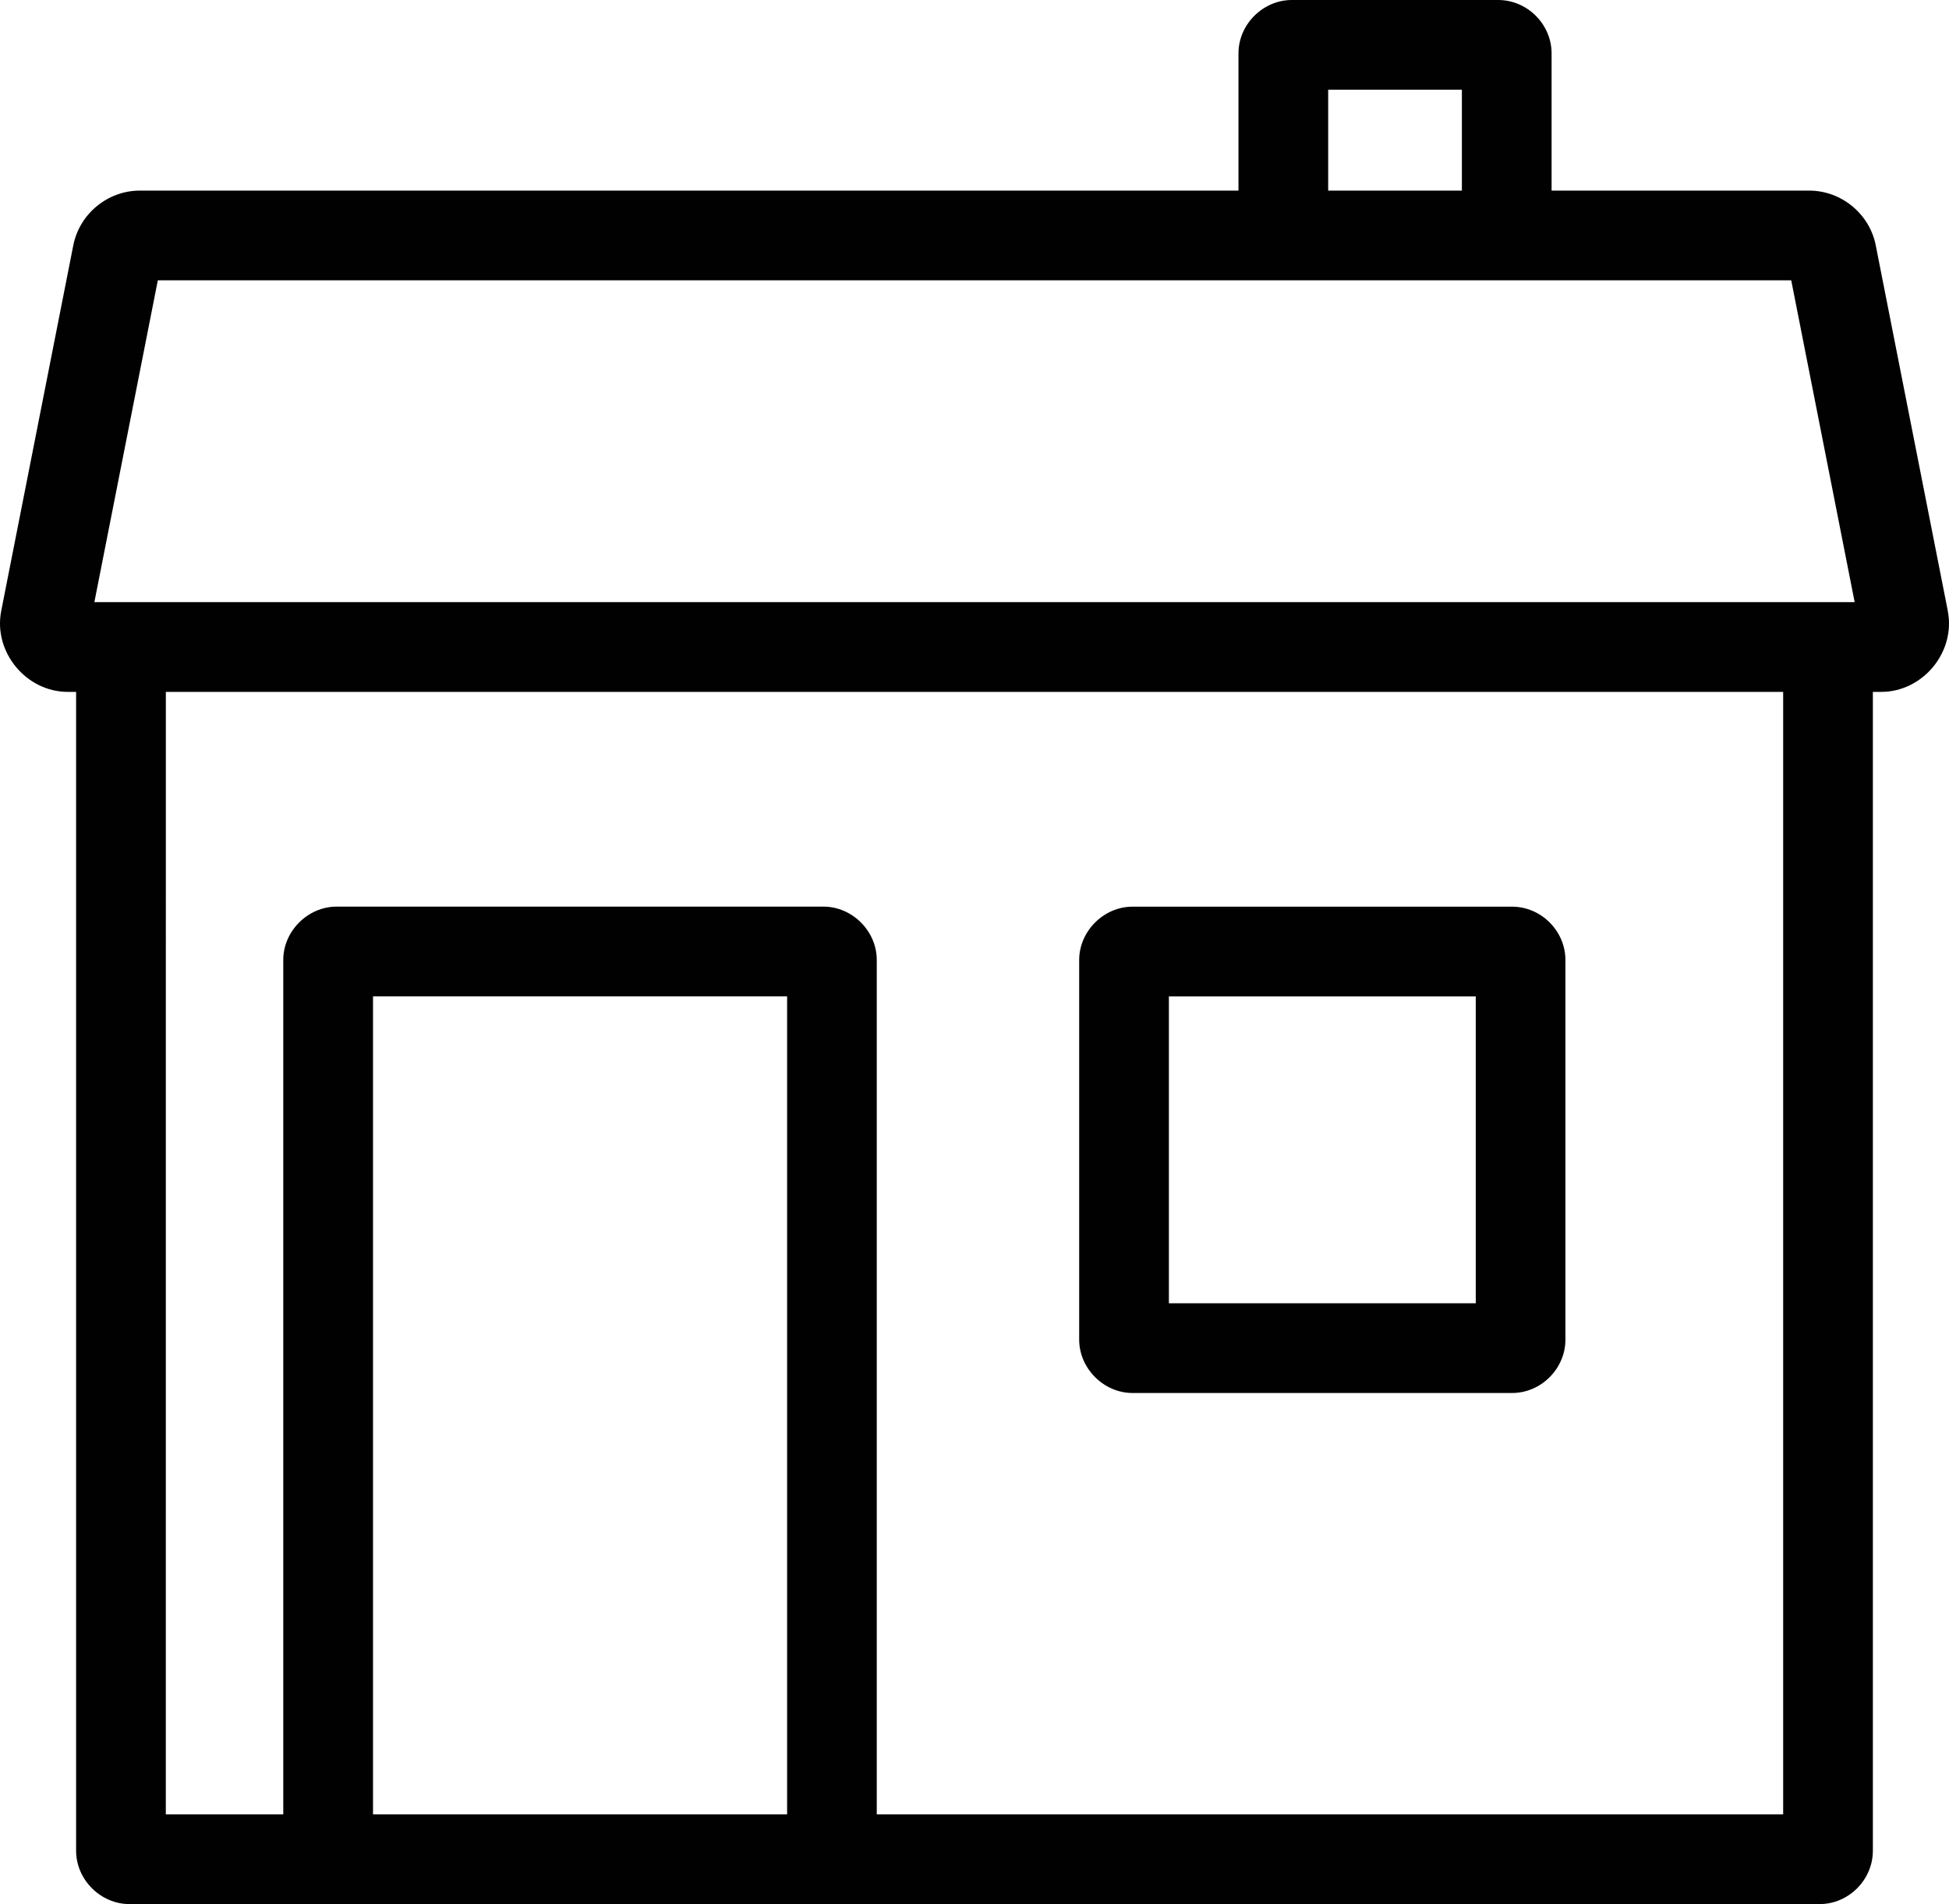 <?xml version="1.0" encoding="UTF-8" standalone="no"?>
<svg
   xmlns:dc="http://purl.org/dc/elements/1.1/"
   xmlns:cc="http://creativecommons.org/ns#"
   xmlns:rdf="http://www.w3.org/1999/02/22-rdf-syntax-ns#"
   xmlns:svg="http://www.w3.org/2000/svg"
   xmlns="http://www.w3.org/2000/svg"
   xml:space="preserve"
   enable-background="new 0 0 841.89 595.28"
   viewBox="0 0 65.177 63.668"
   height="63.668"
   width="65.177"
   y="0px"
   x="0px"
   id="Capa_1"
   version="1.1"><defs
   id="defs845" />
<path
   id="path832"
   d="m 43.199,0 c -0.964,0 -1.783,0.817 -1.783,1.783 V 6.373 H 4.678 c -1.075,0 -2.018,0.773 -2.227,1.83 L 0.041,20.426 c -0.271,1.371 0.83,2.709 2.227,2.709 h 0.277 v 38.75 c 0,0.966 0.819,1.783 1.785,1.783 h 5.143 19.848 31.529 c 0.974,0 1.781,-0.817 1.781,-1.783 v -38.75 h 0.279 c 1.396,0 2.499,-1.337 2.225,-2.711 l 0.002,0.002 -2.41,-12.225 v -0.002 c -0.21,-1.054 -1.154,-1.826 -2.227,-1.826 h -8.613 V 1.783 C 51.887,0.811 51.072,0 50.104,0 Z m 1.217,3 h 4.471 v 3.373 h -4.471 z M 5.278,9.373 H 59.901 l 2.121,10.76 H 61.131 3.156 Z m 0.268,13.762 H 59.631 v 37.533 H 29.32 V 32.098 c 0,-0.966 -0.82,-1.783 -1.783,-1.783 h -16.281 c -0.96,0 -1.783,0.817 -1.783,1.783 v 28.57 h -3.928 z m 32.326,7.182 c -0.966,0 -1.783,0.824 -1.783,1.783 v 12.693 c 0,0.96 0.817,1.785 1.783,1.785 h 12.695 c 0.974,0 1.783,-0.819 1.783,-1.785 V 32.1 c 0,-0.966 -0.809,-1.783 -1.783,-1.783 z m -25.398,2.998 h 13.848 v 27.354 h -13.848 z m 26.615,0.002 h 10.262 v 10.262 h -10.262 z"
   style="color:#000000;font-style:normal;font-variant:normal;font-weight:normal;font-stretch:normal;font-size:medium;line-height:normal;font-family:sans-serif;font-variant-ligatures:normal;font-variant-position:normal;font-variant-caps:normal;font-variant-numeric:normal;font-variant-alternates:normal;font-feature-settings:normal;text-indent:0;text-align:start;text-decoration:none;text-decoration-line:none;text-decoration-style:solid;text-decoration-color:#000000;letter-spacing:normal;word-spacing:normal;text-transform:none;writing-mode:lr-tb;direction:ltr;text-orientation:mixed;dominant-baseline:auto;baseline-shift:baseline;text-anchor:start;white-space:normal;shape-padding:0;clip-rule:nonzero;display:inline;overflow:visible;visibility:visible;opacity:1;isolation:auto;mix-blend-mode:normal;color-interpolation:sRGB;color-interpolation-filters:linearRGB;solid-color:#000000;solid-opacity:1;vector-effect:none;fill:#010101;fill-opacity:1;fill-rule:nonzero;stroke:none;stroke-width:3;stroke-linecap:butt;stroke-linejoin:miter;stroke-miterlimit:10;stroke-dasharray:none;stroke-dashoffset:0;stroke-opacity:1;color-rendering:auto;image-rendering:auto;shape-rendering:auto;text-rendering:auto;enable-background:accumulate" />




</svg>
